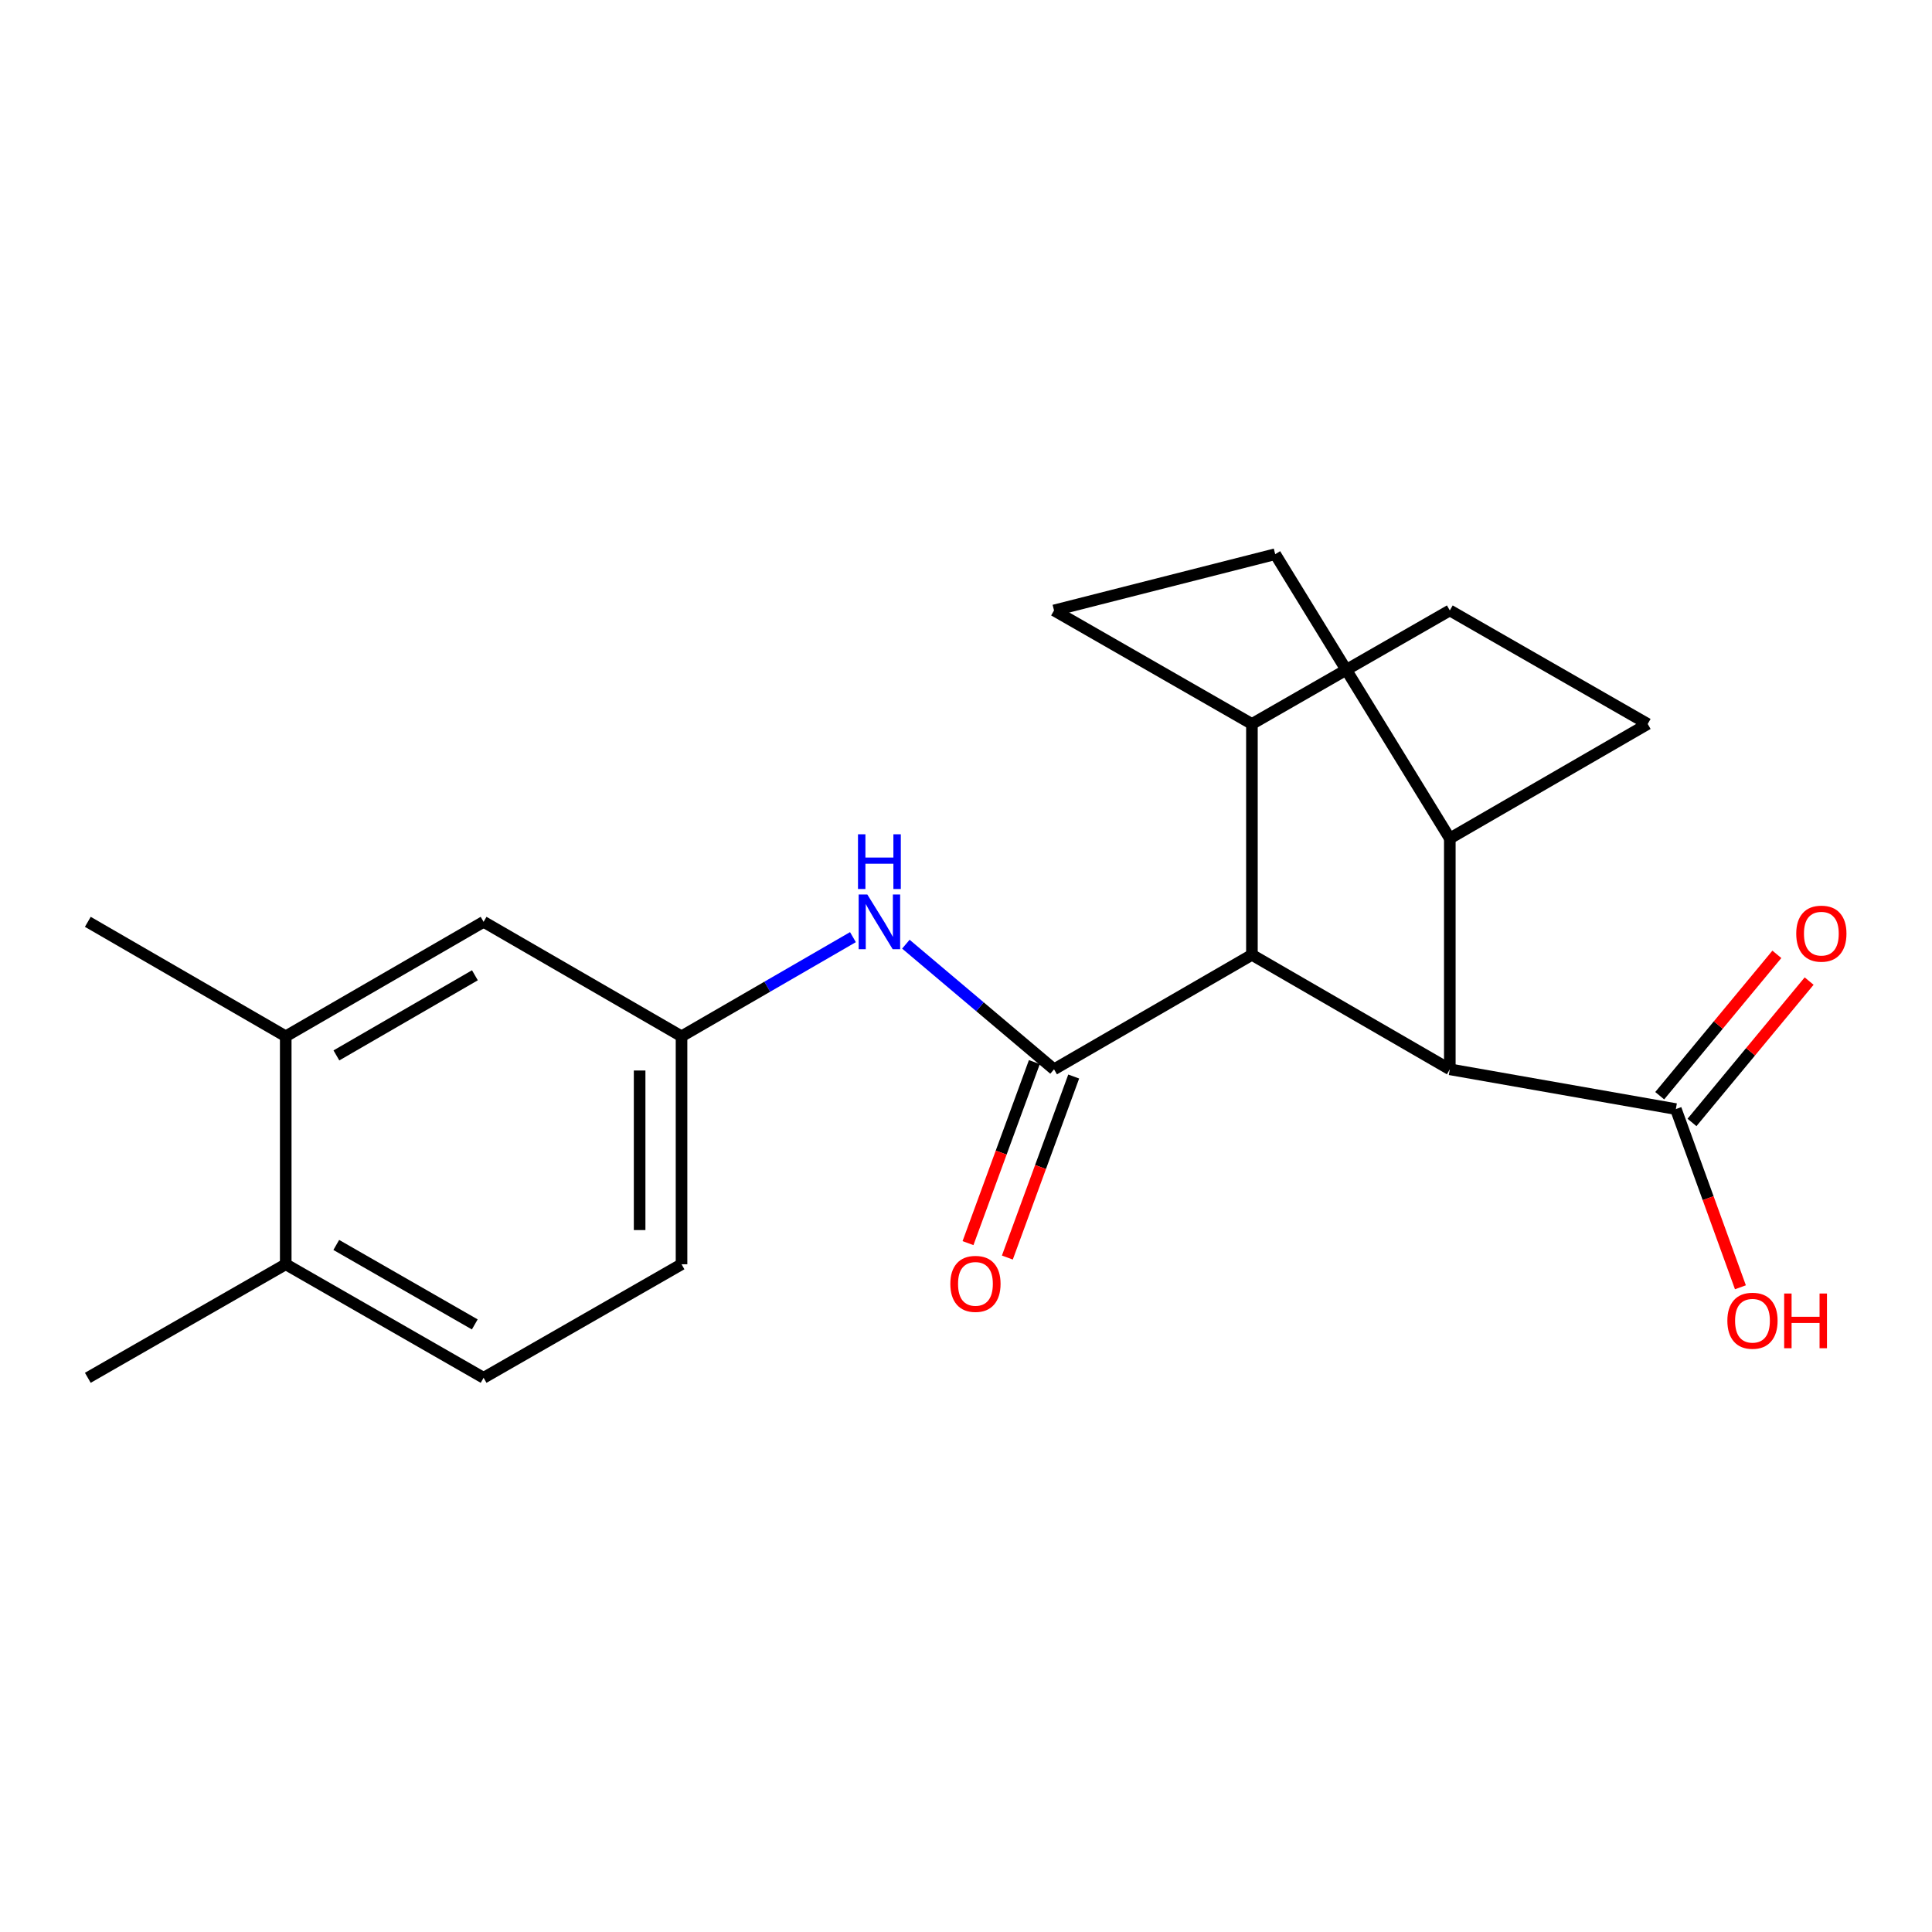 <?xml version='1.0' encoding='iso-8859-1'?>
<svg version='1.1' baseProfile='full'
              xmlns='http://www.w3.org/2000/svg'
                      xmlns:rdkit='http://www.rdkit.org/xml'
                      xmlns:xlink='http://www.w3.org/1999/xlink'
                  xml:space='preserve'
width='1000px' height='1000px' viewBox='0 0 1000 1000'>
<!-- END OF HEADER -->
<rect style='opacity:1.0;fill:#FFFFFF;stroke:none' width='1000' height='1000' x='0' y='0'> </rect>
<path class='bond-0' d='M 545.565,553.473 L 647.992,494.215' style='fill:none;fill-rule:evenodd;stroke:#000000;stroke-width:6px;stroke-linecap:butt;stroke-linejoin:miter;stroke-opacity:1' />
<path class='bond-2' d='M 545.565,553.473 L 507.22,521.09' style='fill:none;fill-rule:evenodd;stroke:#000000;stroke-width:6px;stroke-linecap:butt;stroke-linejoin:miter;stroke-opacity:1' />
<path class='bond-2' d='M 507.22,521.09 L 468.875,488.706' style='fill:none;fill-rule:evenodd;stroke:#0000FF;stroke-width:6px;stroke-linecap:butt;stroke-linejoin:miter;stroke-opacity:1' />
<path class='bond-5' d='M 535.381,549.741 L 518.209,596.589' style='fill:none;fill-rule:evenodd;stroke:#000000;stroke-width:6px;stroke-linecap:butt;stroke-linejoin:miter;stroke-opacity:1' />
<path class='bond-5' d='M 518.209,596.589 L 501.038,643.438' style='fill:none;fill-rule:evenodd;stroke:#FF0000;stroke-width:6px;stroke-linecap:butt;stroke-linejoin:miter;stroke-opacity:1' />
<path class='bond-5' d='M 555.749,557.206 L 538.577,604.055' style='fill:none;fill-rule:evenodd;stroke:#000000;stroke-width:6px;stroke-linecap:butt;stroke-linejoin:miter;stroke-opacity:1' />
<path class='bond-5' d='M 538.577,604.055 L 521.406,650.904' style='fill:none;fill-rule:evenodd;stroke:#FF0000;stroke-width:6px;stroke-linecap:butt;stroke-linejoin:miter;stroke-opacity:1' />
<path class='bond-1' d='M 647.992,494.215 L 750.42,553.473' style='fill:none;fill-rule:evenodd;stroke:#000000;stroke-width:6px;stroke-linecap:butt;stroke-linejoin:miter;stroke-opacity:1' />
<path class='bond-6' d='M 647.992,494.215 L 647.992,374.722' style='fill:none;fill-rule:evenodd;stroke:#000000;stroke-width:6px;stroke-linecap:butt;stroke-linejoin:miter;stroke-opacity:1' />
<path class='bond-3' d='M 750.42,553.473 L 867.418,574.058' style='fill:none;fill-rule:evenodd;stroke:#000000;stroke-width:6px;stroke-linecap:butt;stroke-linejoin:miter;stroke-opacity:1' />
<path class='bond-8' d='M 750.42,553.473 L 750.42,433.969' style='fill:none;fill-rule:evenodd;stroke:#000000;stroke-width:6px;stroke-linecap:butt;stroke-linejoin:miter;stroke-opacity:1' />
<path class='bond-7' d='M 441.479,485.064 L 397.12,510.73' style='fill:none;fill-rule:evenodd;stroke:#0000FF;stroke-width:6px;stroke-linecap:butt;stroke-linejoin:miter;stroke-opacity:1' />
<path class='bond-7' d='M 397.12,510.73 L 352.761,536.396' style='fill:none;fill-rule:evenodd;stroke:#000000;stroke-width:6px;stroke-linecap:butt;stroke-linejoin:miter;stroke-opacity:1' />
<path class='bond-11' d='M 875.77,580.979 L 906.087,544.393' style='fill:none;fill-rule:evenodd;stroke:#000000;stroke-width:6px;stroke-linecap:butt;stroke-linejoin:miter;stroke-opacity:1' />
<path class='bond-11' d='M 906.087,544.393 L 936.405,507.807' style='fill:none;fill-rule:evenodd;stroke:#FF0000;stroke-width:6px;stroke-linecap:butt;stroke-linejoin:miter;stroke-opacity:1' />
<path class='bond-11' d='M 859.066,567.137 L 889.384,530.551' style='fill:none;fill-rule:evenodd;stroke:#000000;stroke-width:6px;stroke-linecap:butt;stroke-linejoin:miter;stroke-opacity:1' />
<path class='bond-11' d='M 889.384,530.551 L 919.701,493.966' style='fill:none;fill-rule:evenodd;stroke:#FF0000;stroke-width:6px;stroke-linecap:butt;stroke-linejoin:miter;stroke-opacity:1' />
<path class='bond-17' d='M 867.418,574.058 L 884.128,620.175' style='fill:none;fill-rule:evenodd;stroke:#000000;stroke-width:6px;stroke-linecap:butt;stroke-linejoin:miter;stroke-opacity:1' />
<path class='bond-17' d='M 884.128,620.175 L 900.837,666.293' style='fill:none;fill-rule:evenodd;stroke:#FF0000;stroke-width:6px;stroke-linecap:butt;stroke-linejoin:miter;stroke-opacity:1' />
<path class='bond-4' d='M 147.894,536.396 L 250.31,477.138' style='fill:none;fill-rule:evenodd;stroke:#000000;stroke-width:6px;stroke-linecap:butt;stroke-linejoin:miter;stroke-opacity:1' />
<path class='bond-4' d='M 174.121,546.284 L 245.812,504.803' style='fill:none;fill-rule:evenodd;stroke:#000000;stroke-width:6px;stroke-linecap:butt;stroke-linejoin:miter;stroke-opacity:1' />
<path class='bond-19' d='M 147.894,536.396 L 45.455,477.138' style='fill:none;fill-rule:evenodd;stroke:#000000;stroke-width:6px;stroke-linecap:butt;stroke-linejoin:miter;stroke-opacity:1' />
<path class='bond-23' d='M 147.894,536.396 L 147.894,654.383' style='fill:none;fill-rule:evenodd;stroke:#000000;stroke-width:6px;stroke-linecap:butt;stroke-linejoin:miter;stroke-opacity:1' />
<path class='bond-12' d='M 647.992,374.722 L 750.42,315.958' style='fill:none;fill-rule:evenodd;stroke:#000000;stroke-width:6px;stroke-linecap:butt;stroke-linejoin:miter;stroke-opacity:1' />
<path class='bond-14' d='M 647.992,374.722 L 545.565,315.958' style='fill:none;fill-rule:evenodd;stroke:#000000;stroke-width:6px;stroke-linecap:butt;stroke-linejoin:miter;stroke-opacity:1' />
<path class='bond-9' d='M 352.761,536.396 L 250.31,477.138' style='fill:none;fill-rule:evenodd;stroke:#000000;stroke-width:6px;stroke-linecap:butt;stroke-linejoin:miter;stroke-opacity:1' />
<path class='bond-18' d='M 352.761,536.396 L 352.761,654.383' style='fill:none;fill-rule:evenodd;stroke:#000000;stroke-width:6px;stroke-linecap:butt;stroke-linejoin:miter;stroke-opacity:1' />
<path class='bond-18' d='M 331.068,554.094 L 331.068,636.685' style='fill:none;fill-rule:evenodd;stroke:#000000;stroke-width:6px;stroke-linecap:butt;stroke-linejoin:miter;stroke-opacity:1' />
<path class='bond-21' d='M 750.42,433.969 L 660.044,286.853' style='fill:none;fill-rule:evenodd;stroke:#000000;stroke-width:6px;stroke-linecap:butt;stroke-linejoin:miter;stroke-opacity:1' />
<path class='bond-22' d='M 750.42,433.969 L 852.848,374.722' style='fill:none;fill-rule:evenodd;stroke:#000000;stroke-width:6px;stroke-linecap:butt;stroke-linejoin:miter;stroke-opacity:1' />
<path class='bond-10' d='M 147.894,654.383 L 250.31,713.147' style='fill:none;fill-rule:evenodd;stroke:#000000;stroke-width:6px;stroke-linecap:butt;stroke-linejoin:miter;stroke-opacity:1' />
<path class='bond-10' d='M 174.053,644.381 L 245.744,685.516' style='fill:none;fill-rule:evenodd;stroke:#000000;stroke-width:6px;stroke-linecap:butt;stroke-linejoin:miter;stroke-opacity:1' />
<path class='bond-20' d='M 147.894,654.383 L 45.455,713.147' style='fill:none;fill-rule:evenodd;stroke:#000000;stroke-width:6px;stroke-linecap:butt;stroke-linejoin:miter;stroke-opacity:1' />
<path class='bond-15' d='M 750.42,315.958 L 852.848,374.722' style='fill:none;fill-rule:evenodd;stroke:#000000;stroke-width:6px;stroke-linecap:butt;stroke-linejoin:miter;stroke-opacity:1' />
<path class='bond-13' d='M 660.044,286.853 L 545.565,315.958' style='fill:none;fill-rule:evenodd;stroke:#000000;stroke-width:6px;stroke-linecap:butt;stroke-linejoin:miter;stroke-opacity:1' />
<path class='bond-16' d='M 250.31,713.147 L 352.761,654.383' style='fill:none;fill-rule:evenodd;stroke:#000000;stroke-width:6px;stroke-linecap:butt;stroke-linejoin:miter;stroke-opacity:1' />
<path  class='atom-3' d='M 448.917 462.978
L 458.197 477.978
Q 459.117 479.458, 460.597 482.138
Q 462.077 484.818, 462.157 484.978
L 462.157 462.978
L 465.917 462.978
L 465.917 491.298
L 462.037 491.298
L 452.077 474.898
Q 450.917 472.978, 449.677 470.778
Q 448.477 468.578, 448.117 467.898
L 448.117 491.298
L 444.437 491.298
L 444.437 462.978
L 448.917 462.978
' fill='#0000FF'/>
<path  class='atom-3' d='M 444.097 431.826
L 447.937 431.826
L 447.937 443.866
L 462.417 443.866
L 462.417 431.826
L 466.257 431.826
L 466.257 460.146
L 462.417 460.146
L 462.417 447.066
L 447.937 447.066
L 447.937 460.146
L 444.097 460.146
L 444.097 431.826
' fill='#0000FF'/>
<path  class='atom-6' d='M 491.89 664.526
Q 491.89 657.726, 495.25 653.926
Q 498.61 650.126, 504.89 650.126
Q 511.17 650.126, 514.53 653.926
Q 517.89 657.726, 517.89 664.526
Q 517.89 671.406, 514.49 675.326
Q 511.09 679.206, 504.89 679.206
Q 498.65 679.206, 495.25 675.326
Q 491.89 671.446, 491.89 664.526
M 504.89 676.006
Q 509.21 676.006, 511.53 673.126
Q 513.89 670.206, 513.89 664.526
Q 513.89 658.966, 511.53 656.166
Q 509.21 653.326, 504.89 653.326
Q 500.57 653.326, 498.21 656.126
Q 495.89 658.926, 495.89 664.526
Q 495.89 670.246, 498.21 673.126
Q 500.57 676.006, 504.89 676.006
' fill='#FF0000'/>
<path  class='atom-12' d='M 929.729 483.256
Q 929.729 476.456, 933.089 472.656
Q 936.449 468.856, 942.729 468.856
Q 949.009 468.856, 952.369 472.656
Q 955.729 476.456, 955.729 483.256
Q 955.729 490.136, 952.329 494.056
Q 948.929 497.936, 942.729 497.936
Q 936.489 497.936, 933.089 494.056
Q 929.729 490.176, 929.729 483.256
M 942.729 494.736
Q 947.049 494.736, 949.369 491.856
Q 951.729 488.936, 951.729 483.256
Q 951.729 477.696, 949.369 474.896
Q 947.049 472.056, 942.729 472.056
Q 938.409 472.056, 936.049 474.856
Q 933.729 477.656, 933.729 483.256
Q 933.729 488.976, 936.049 491.856
Q 938.409 494.736, 942.729 494.736
' fill='#FF0000'/>
<path  class='atom-18' d='M 894.08 683.604
Q 894.08 676.804, 897.44 673.004
Q 900.8 669.204, 907.08 669.204
Q 913.36 669.204, 916.72 673.004
Q 920.08 676.804, 920.08 683.604
Q 920.08 690.484, 916.68 694.404
Q 913.28 698.284, 907.08 698.284
Q 900.84 698.284, 897.44 694.404
Q 894.08 690.524, 894.08 683.604
M 907.08 695.084
Q 911.4 695.084, 913.72 692.204
Q 916.08 689.284, 916.08 683.604
Q 916.08 678.044, 913.72 675.244
Q 911.4 672.404, 907.08 672.404
Q 902.76 672.404, 900.4 675.204
Q 898.08 678.004, 898.08 683.604
Q 898.08 689.324, 900.4 692.204
Q 902.76 695.084, 907.08 695.084
' fill='#FF0000'/>
<path  class='atom-18' d='M 923.48 669.524
L 927.32 669.524
L 927.32 681.564
L 941.8 681.564
L 941.8 669.524
L 945.64 669.524
L 945.64 697.844
L 941.8 697.844
L 941.8 684.764
L 927.32 684.764
L 927.32 697.844
L 923.48 697.844
L 923.48 669.524
' fill='#FF0000'/>
</svg>
